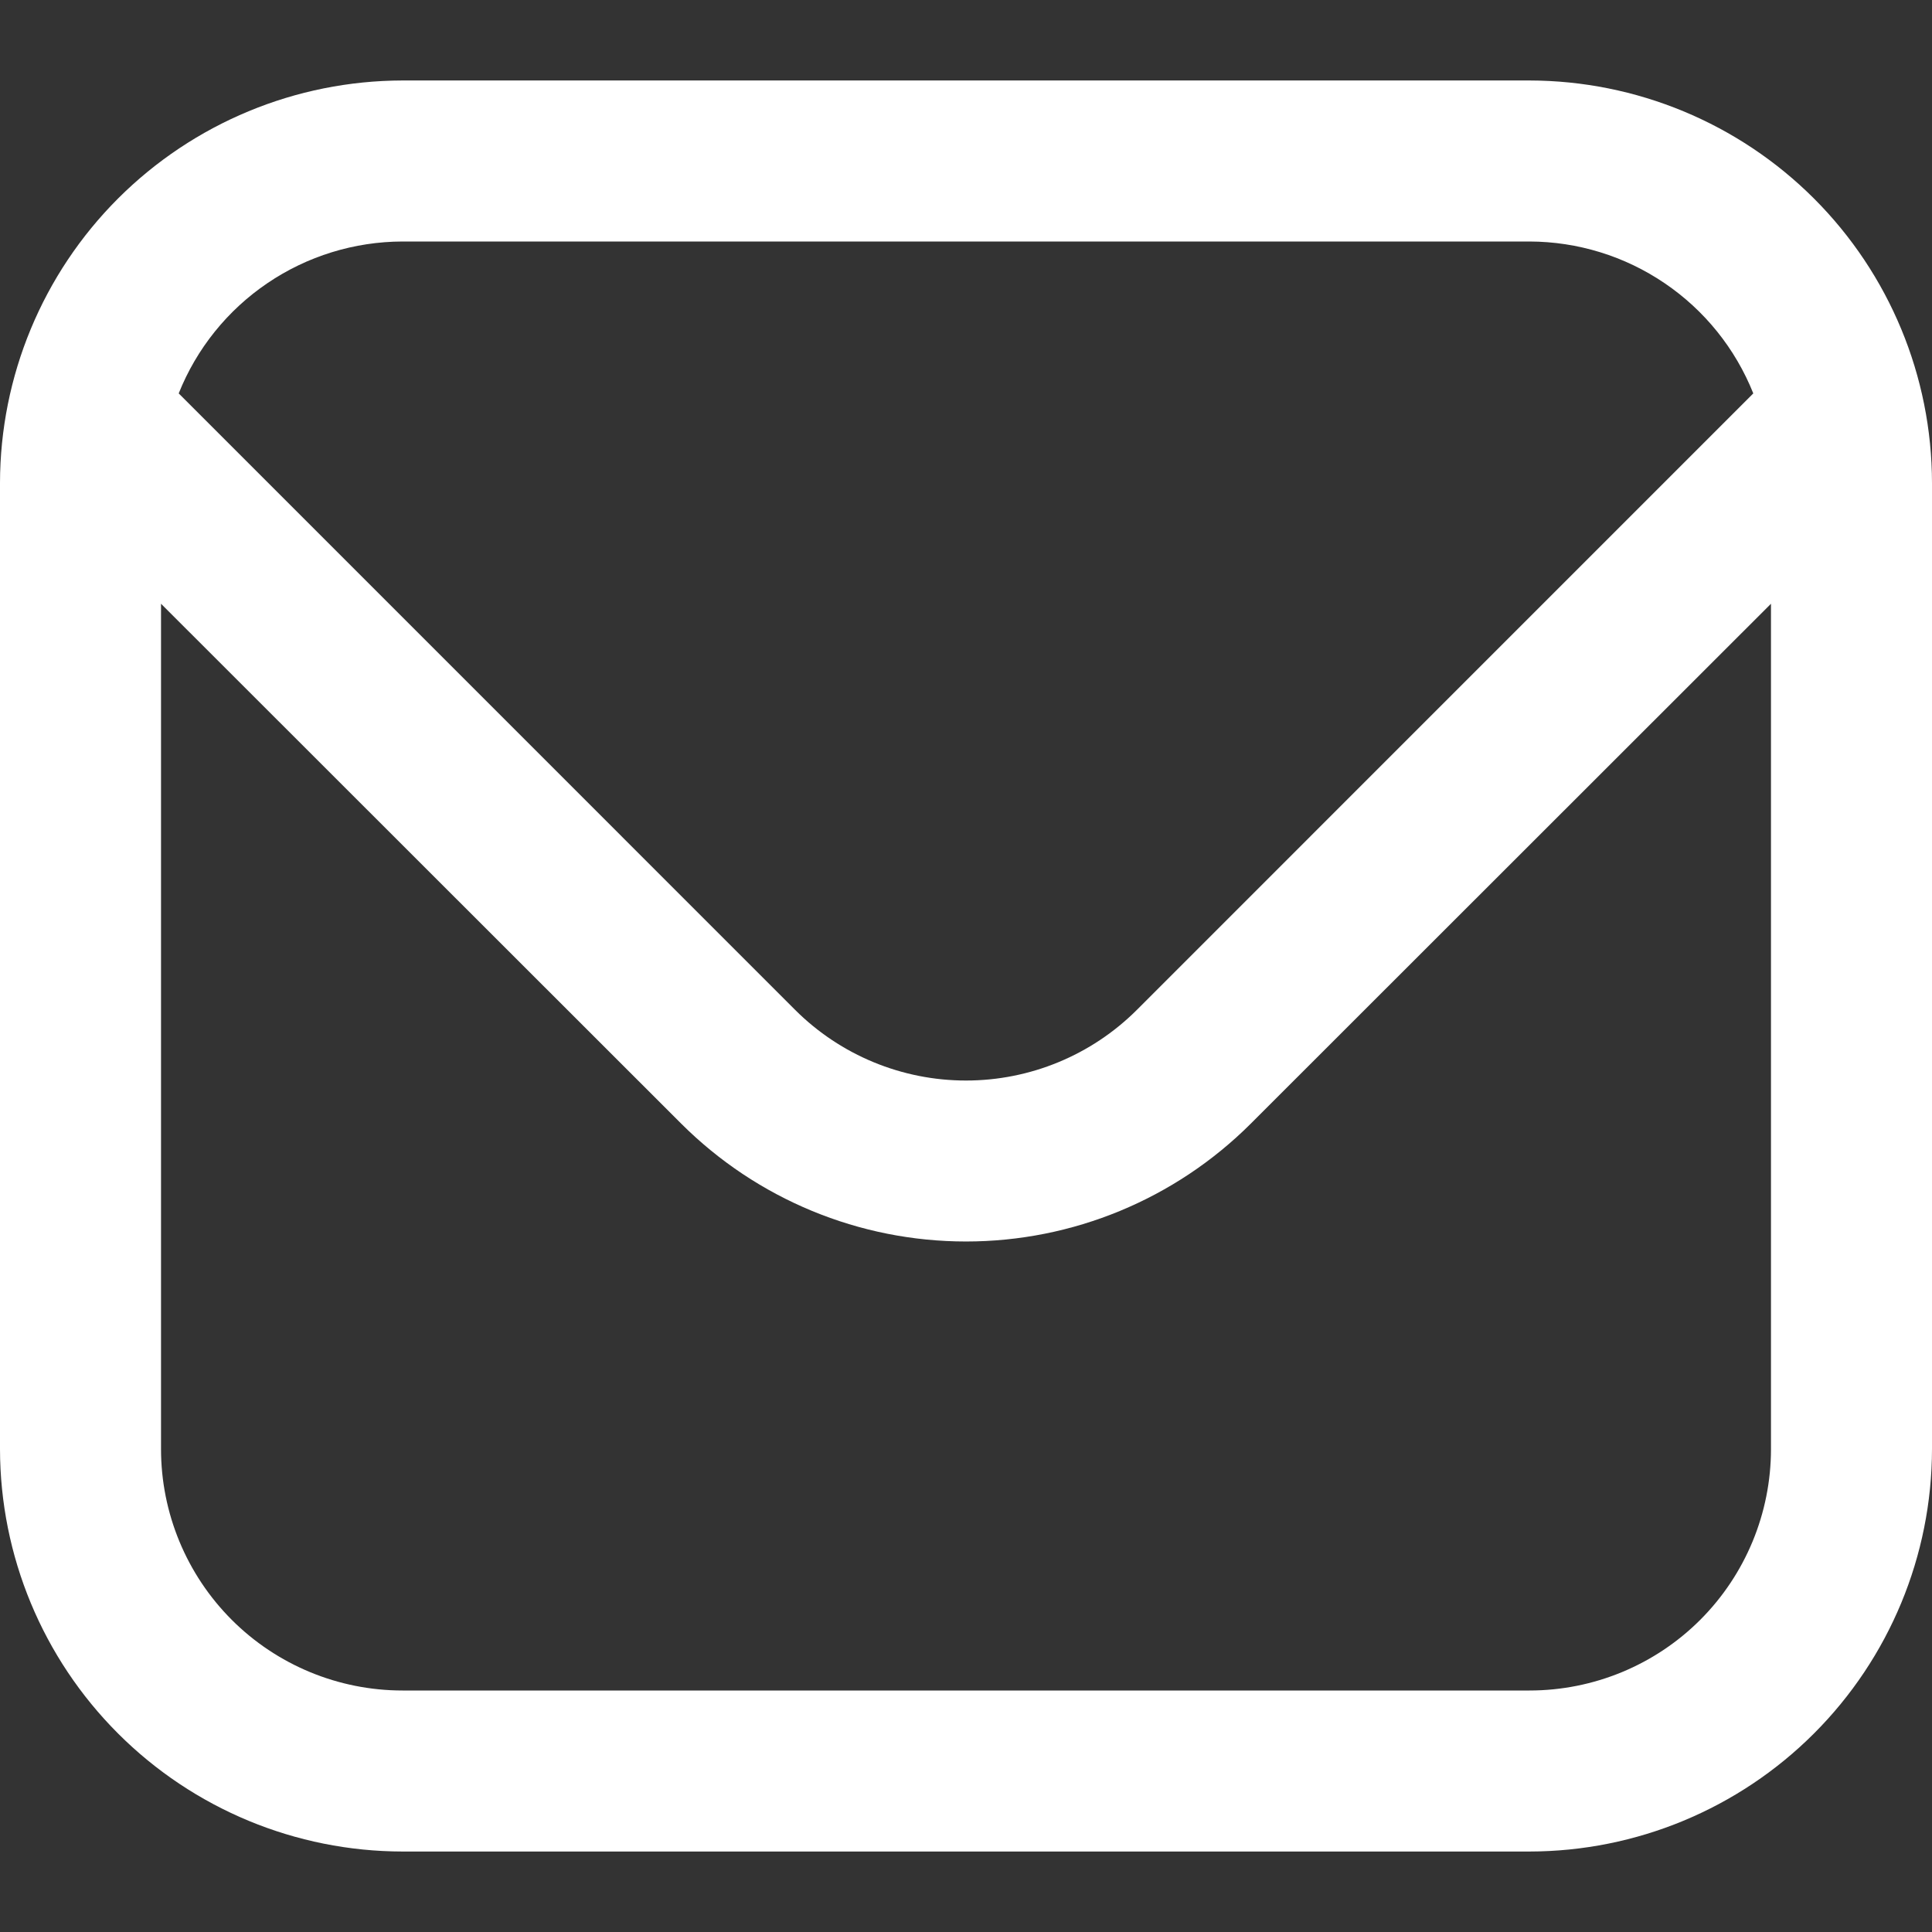 <svg width="32" height="32" viewBox="0 0 32 32" fill="none" xmlns="http://www.w3.org/2000/svg">
<rect x="0" y="0" width="32" height="32" fill="#333333" stroke="none"/>
<g clip-path="url(#clip0_2647_533)">
<path d="M25.333 1.333H6.667C4.899 1.336 3.205 2.039 1.955 3.288C0.705 4.538 0.002 6.233 0 8L0 24C0.002 25.768 0.705 27.462 1.955 28.712C3.205 29.962 4.899 30.665 6.667 30.667H25.333C27.101 30.665 28.795 29.962 30.045 28.712C31.295 27.462 31.998 25.768 32 24V8C31.998 6.233 31.295 4.538 30.045 3.288C28.795 2.039 27.101 1.336 25.333 1.333ZM6.667 4H25.333C26.132 4.002 26.911 4.242 27.572 4.691C28.233 5.139 28.744 5.775 29.04 6.516L18.829 16.728C18.078 17.477 17.061 17.897 16 17.897C14.939 17.897 13.922 17.477 13.171 16.728L2.96 6.516C3.256 5.775 3.767 5.139 4.428 4.691C5.089 4.242 5.868 4.002 6.667 4ZM25.333 28H6.667C5.606 28 4.588 27.579 3.838 26.829C3.088 26.078 2.667 25.061 2.667 24V10L11.285 18.613C12.537 19.862 14.232 20.563 16 20.563C17.768 20.563 19.463 19.862 20.715 18.613L29.333 10V24C29.333 25.061 28.912 26.078 28.162 26.829C27.412 27.579 26.394 28 25.333 28Z" fill="white"/>
</g>
<defs>
<clipPath id="clip0_2647_533">
<rect width="32" height="32" fill="white" transform="translate(0 0)"/>
</clipPath>
</defs>
</svg>
